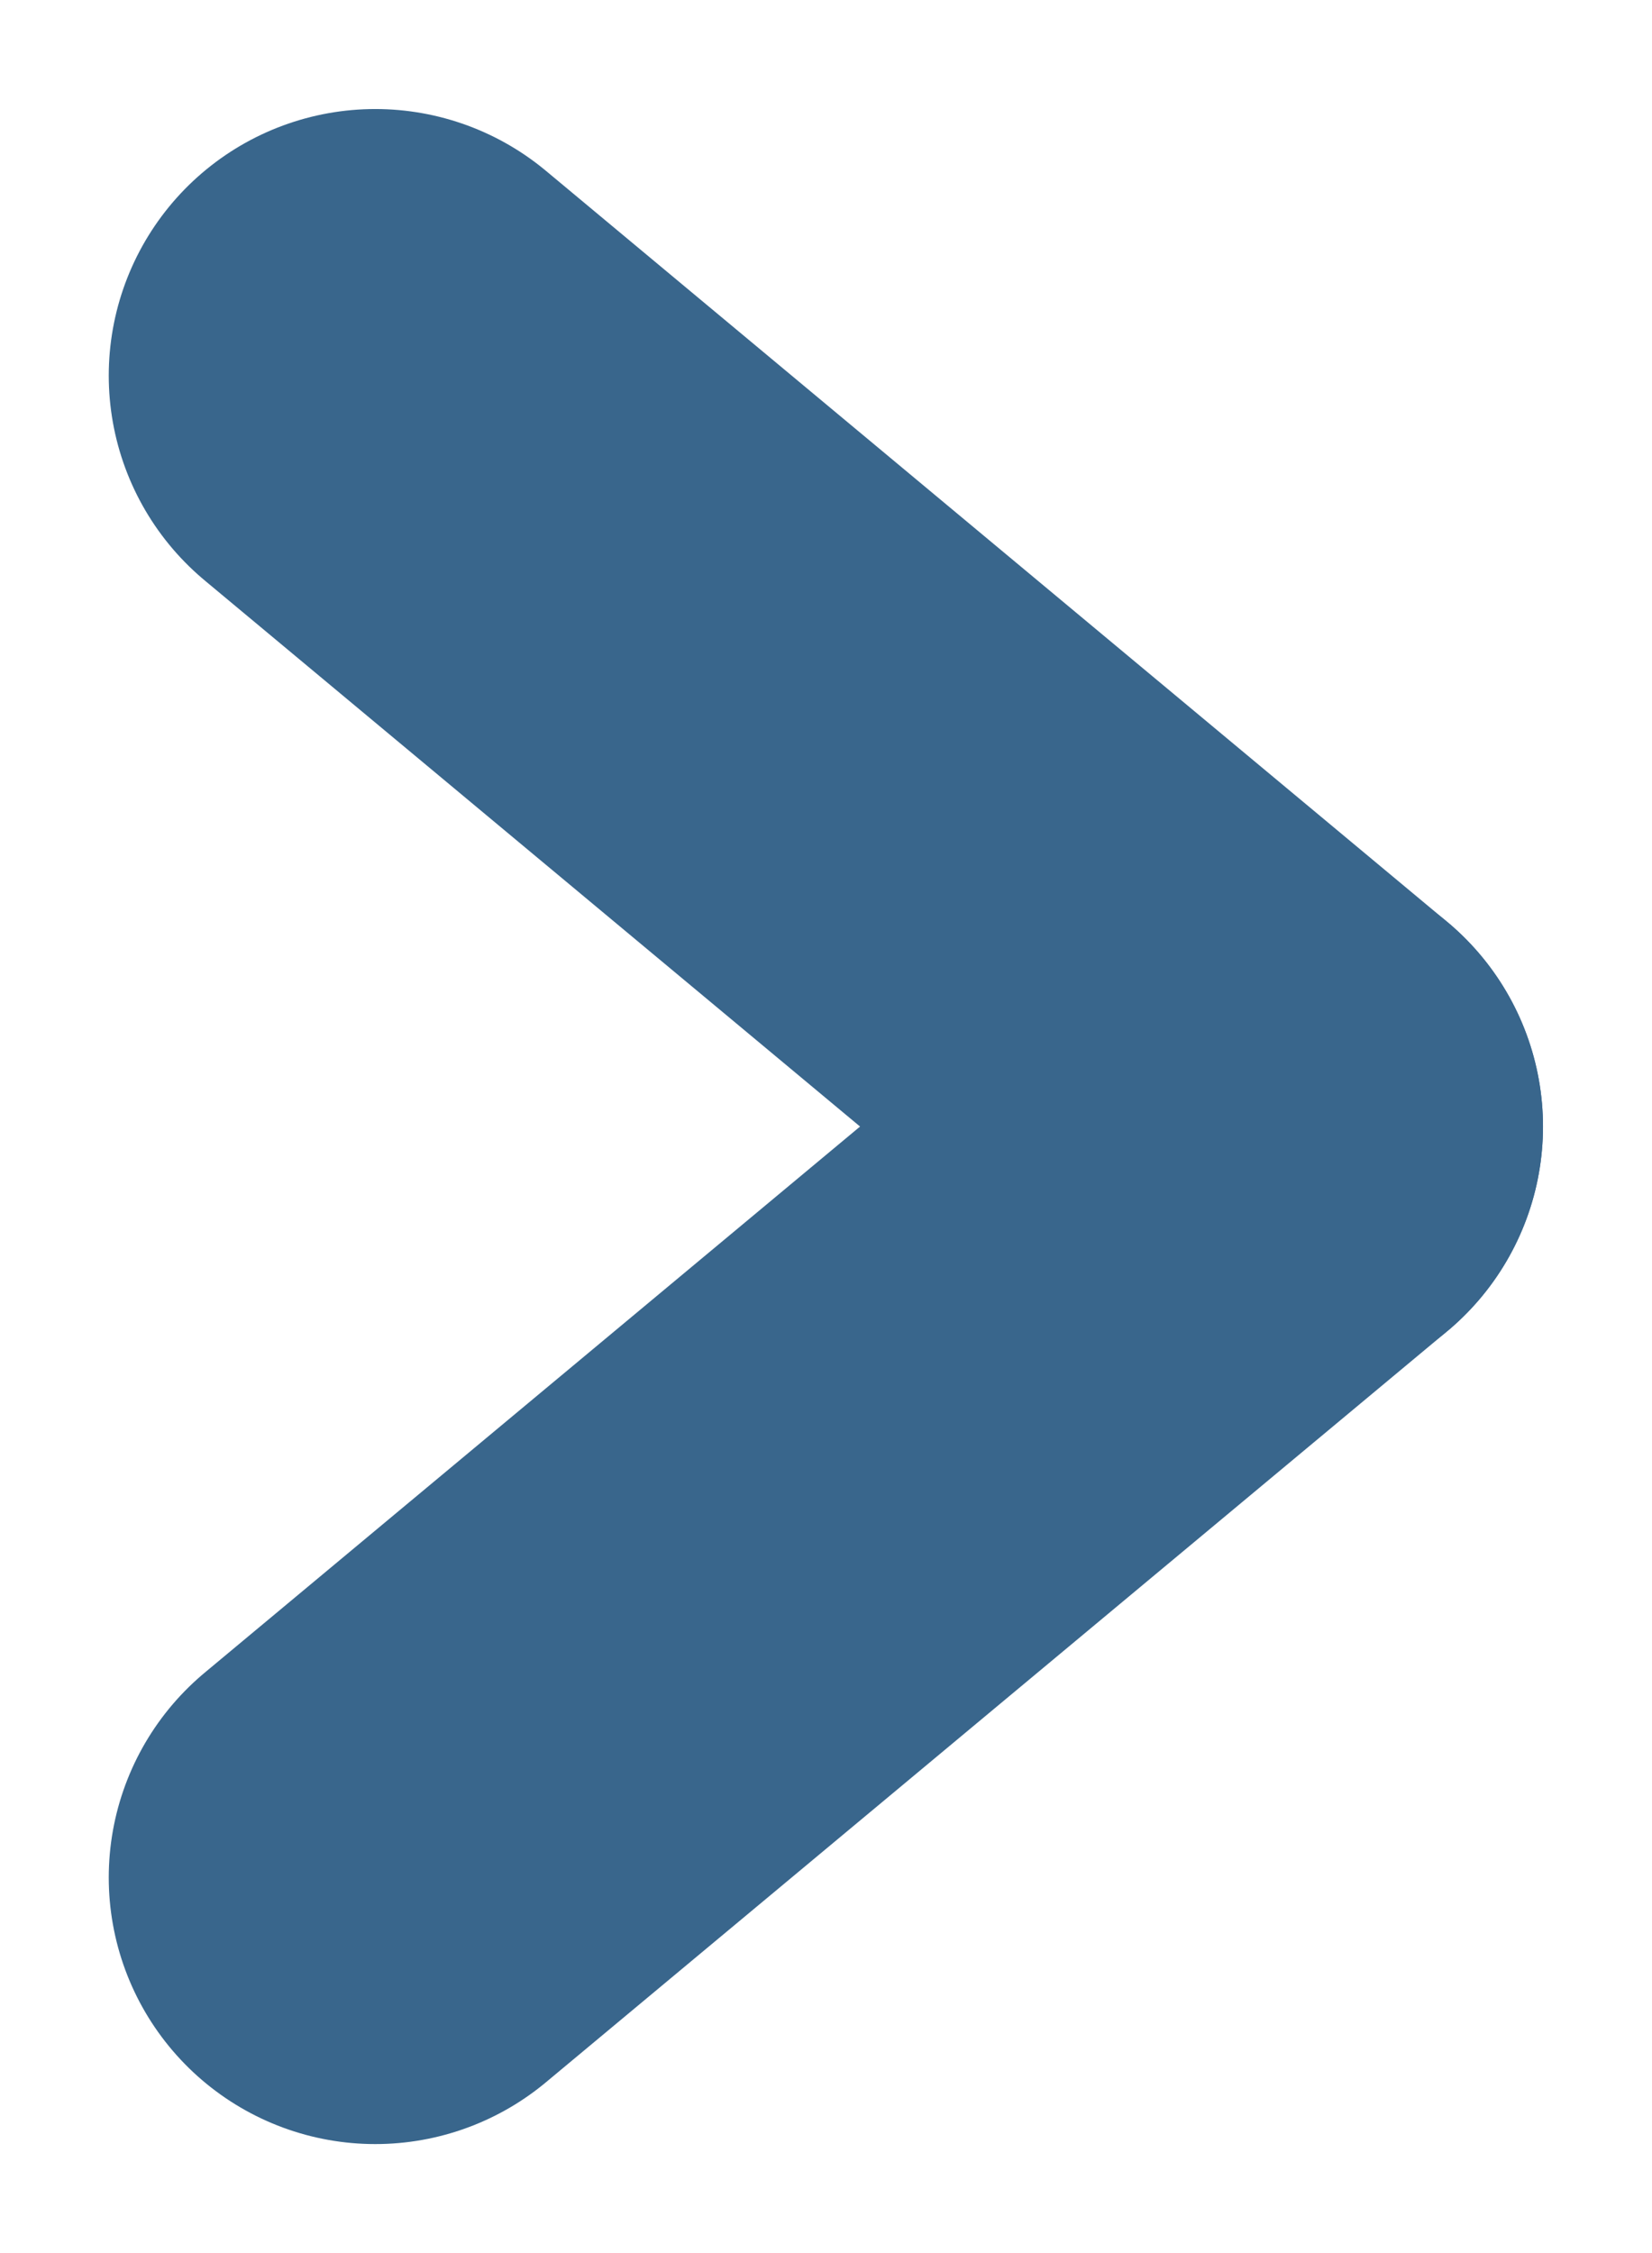 <svg xmlns="http://www.w3.org/2000/svg" width="6.198" height="8.452" viewBox="0 0 6.198 8.452">
  <g id="グループ_19535" data-name="グループ 19535" transform="translate(1.409 1.409)">
    <line id="線_71" data-name="線 71" x2="3.381" y2="2.817" transform="translate(-0.001 0)" fill="none" stroke="#39668c" stroke-linecap="round" stroke-width="2"/>
    <line id="線_72" data-name="線 72" y1="2.817" x2="3.381" transform="translate(-0.001 2.817)" fill="none" stroke="#39668c" stroke-linecap="round" stroke-width="2"/>
  </g>
</svg>
